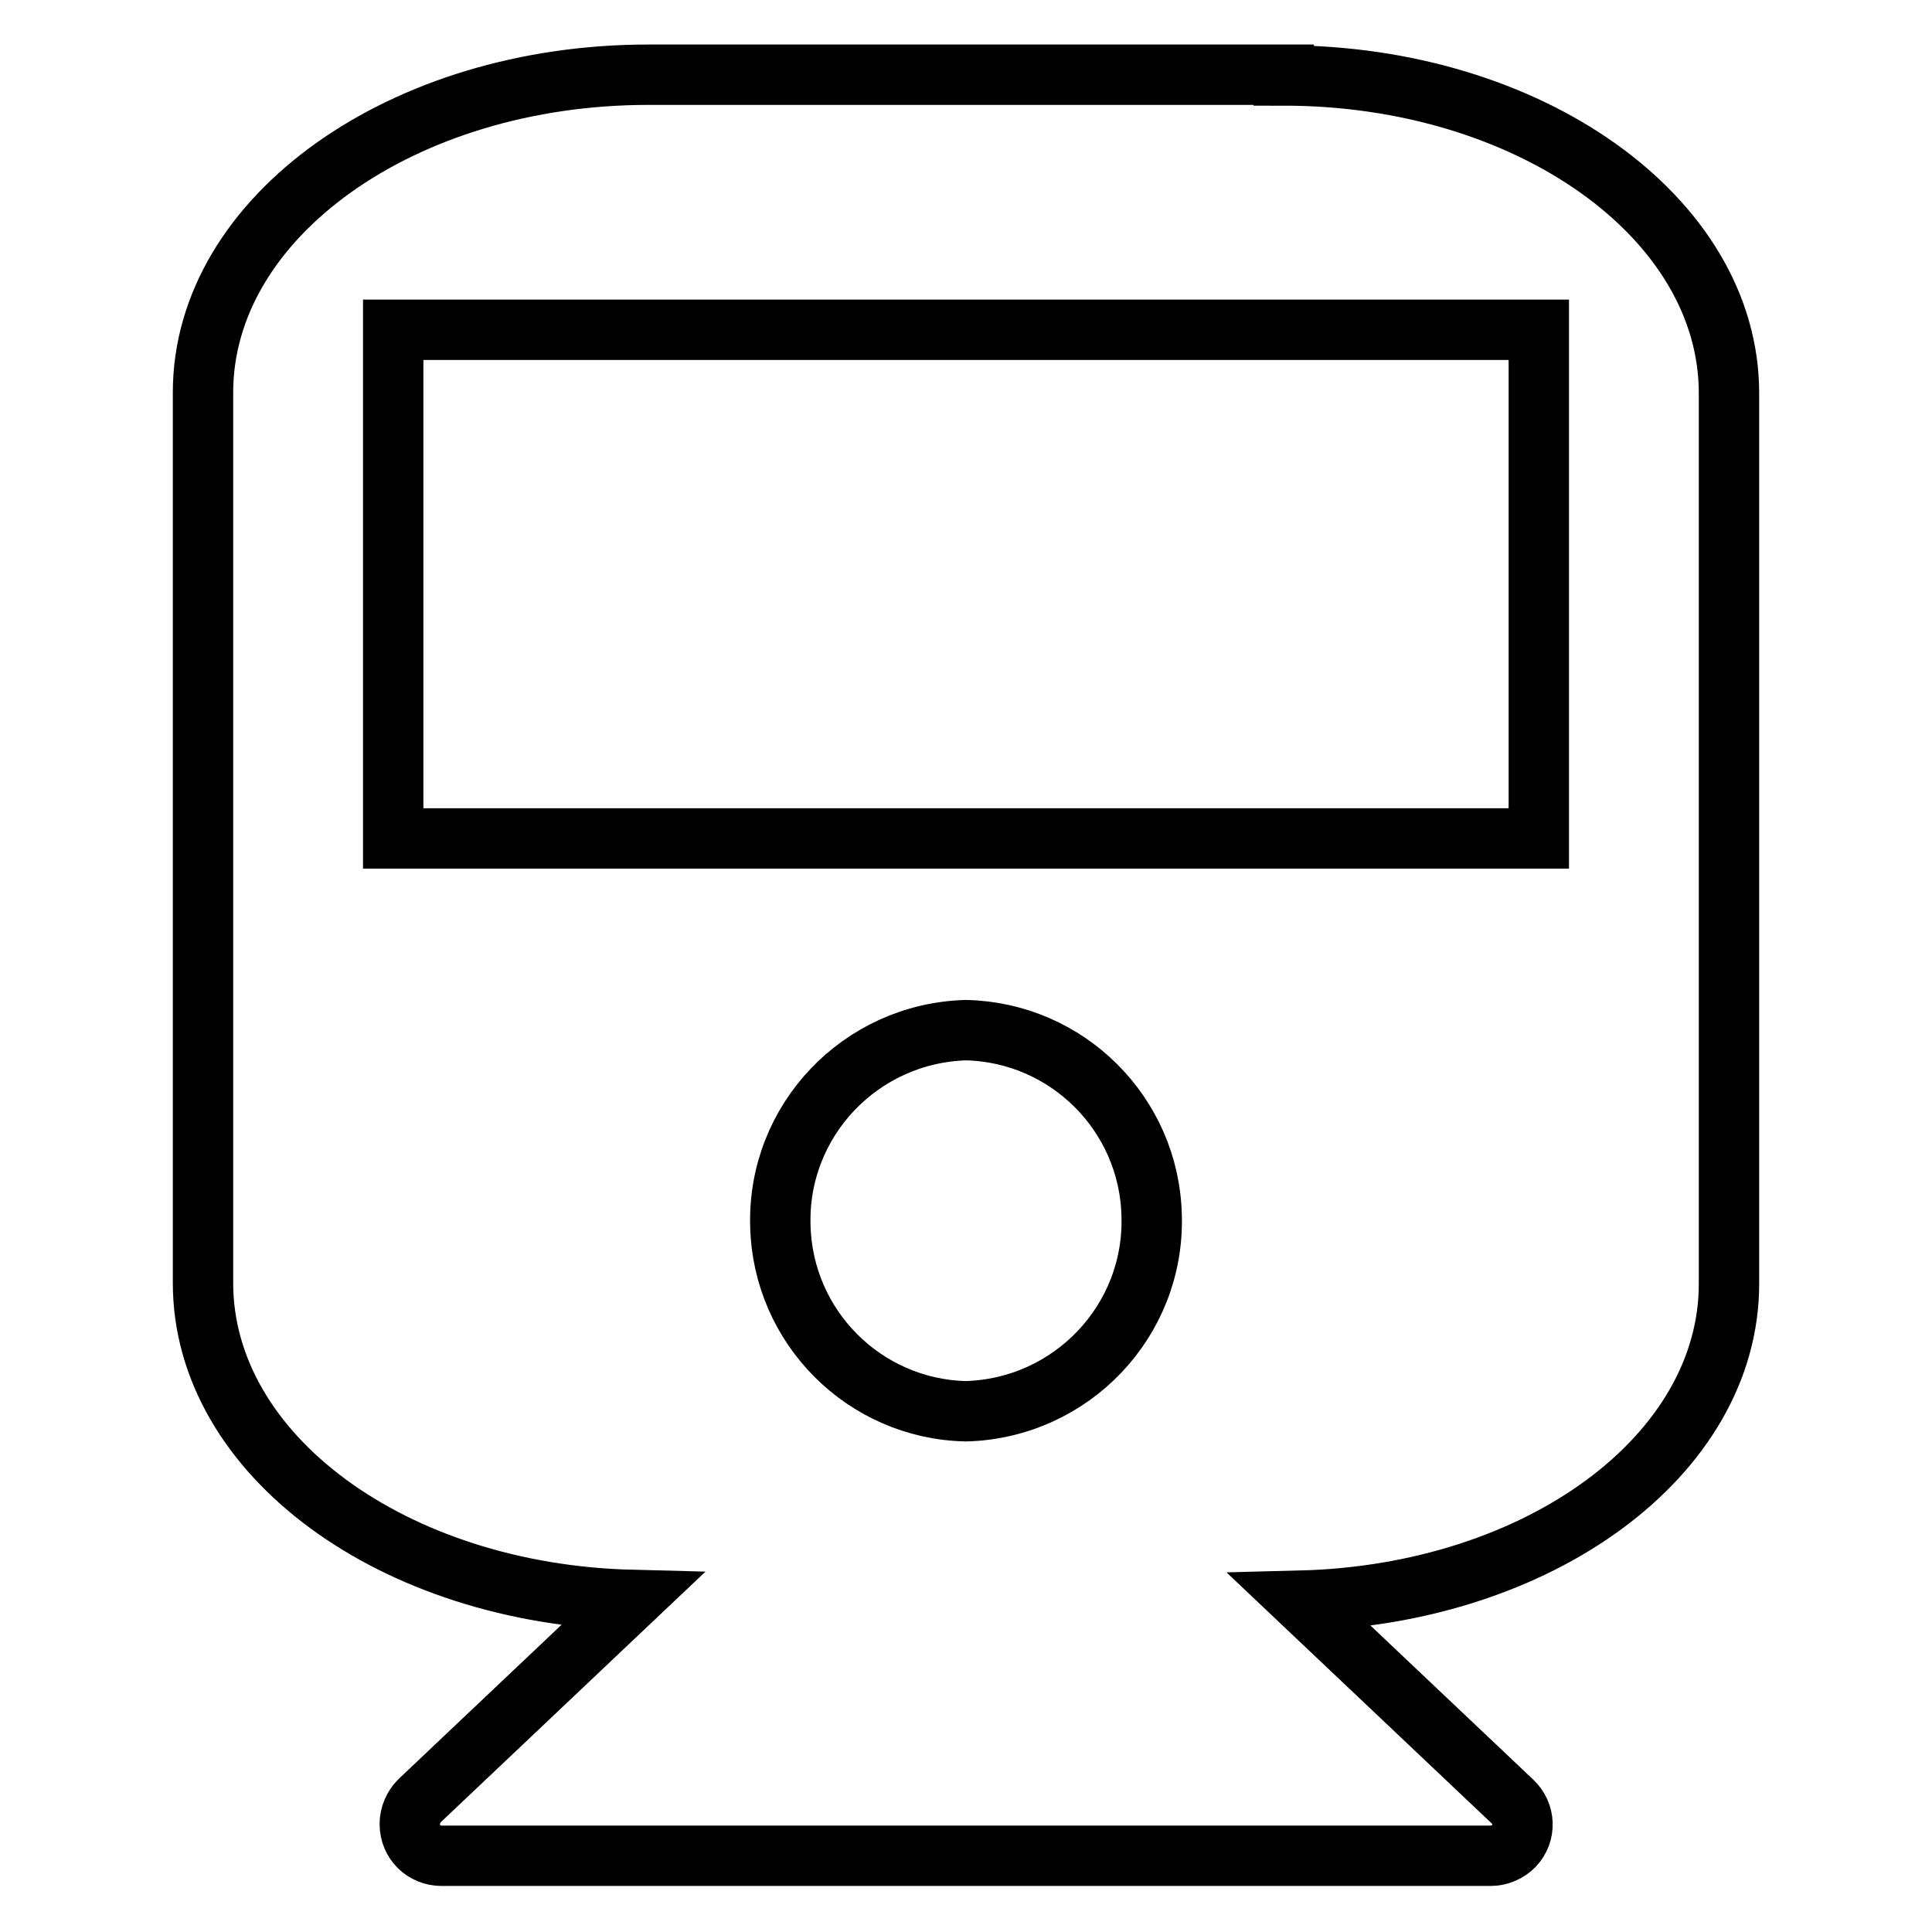 <?xml version="1.0" encoding="utf-8"?>
<!-- Svg Vector Icons : http://www.onlinewebfonts.com/icon -->
<!DOCTYPE svg PUBLIC "-//W3C//DTD SVG 1.1//EN" "http://www.w3.org/Graphics/SVG/1.1/DTD/svg11.dtd">
<svg version="1.1" xmlns="http://www.w3.org/2000/svg" xmlns:xlink="http://www.w3.org/1999/xlink" x="0px" y="0px" viewBox="0 0 256 256" enable-background="new 0 0 256 256" xml:space="preserve">
<g> <path stroke-width="8" fill-opacity="0" stroke="#000000"  d="M170.1,10c32.5,0,59,18.8,59,42.1v118c0,22.8-25.2,41.2-56.8,42l28.1,26.6c1.7,1.6,1.8,4.2,0.2,5.9 c-0.8,0.8-1.9,1.3-3.1,1.3H58.5c-2.3,0-4.2-1.8-4.2-4.2c0-1.2,0.5-2.3,1.3-3.1l28.1-26.6c-31.6-0.8-56.8-19.2-56.8-42v-118 c0-23.3,26.5-42.1,59-42.1H170.1z M128,187c14-0.4,25-12,24.6-25.9c-0.3-13.5-11.2-24.3-24.6-24.6c-14,0.4-25,12-24.6,25.9 C103.7,175.8,114.5,186.7,128,187z M203.9,111.1V43.7H52.1v67.4H203.9L203.9,111.1z"/></g>
</svg>